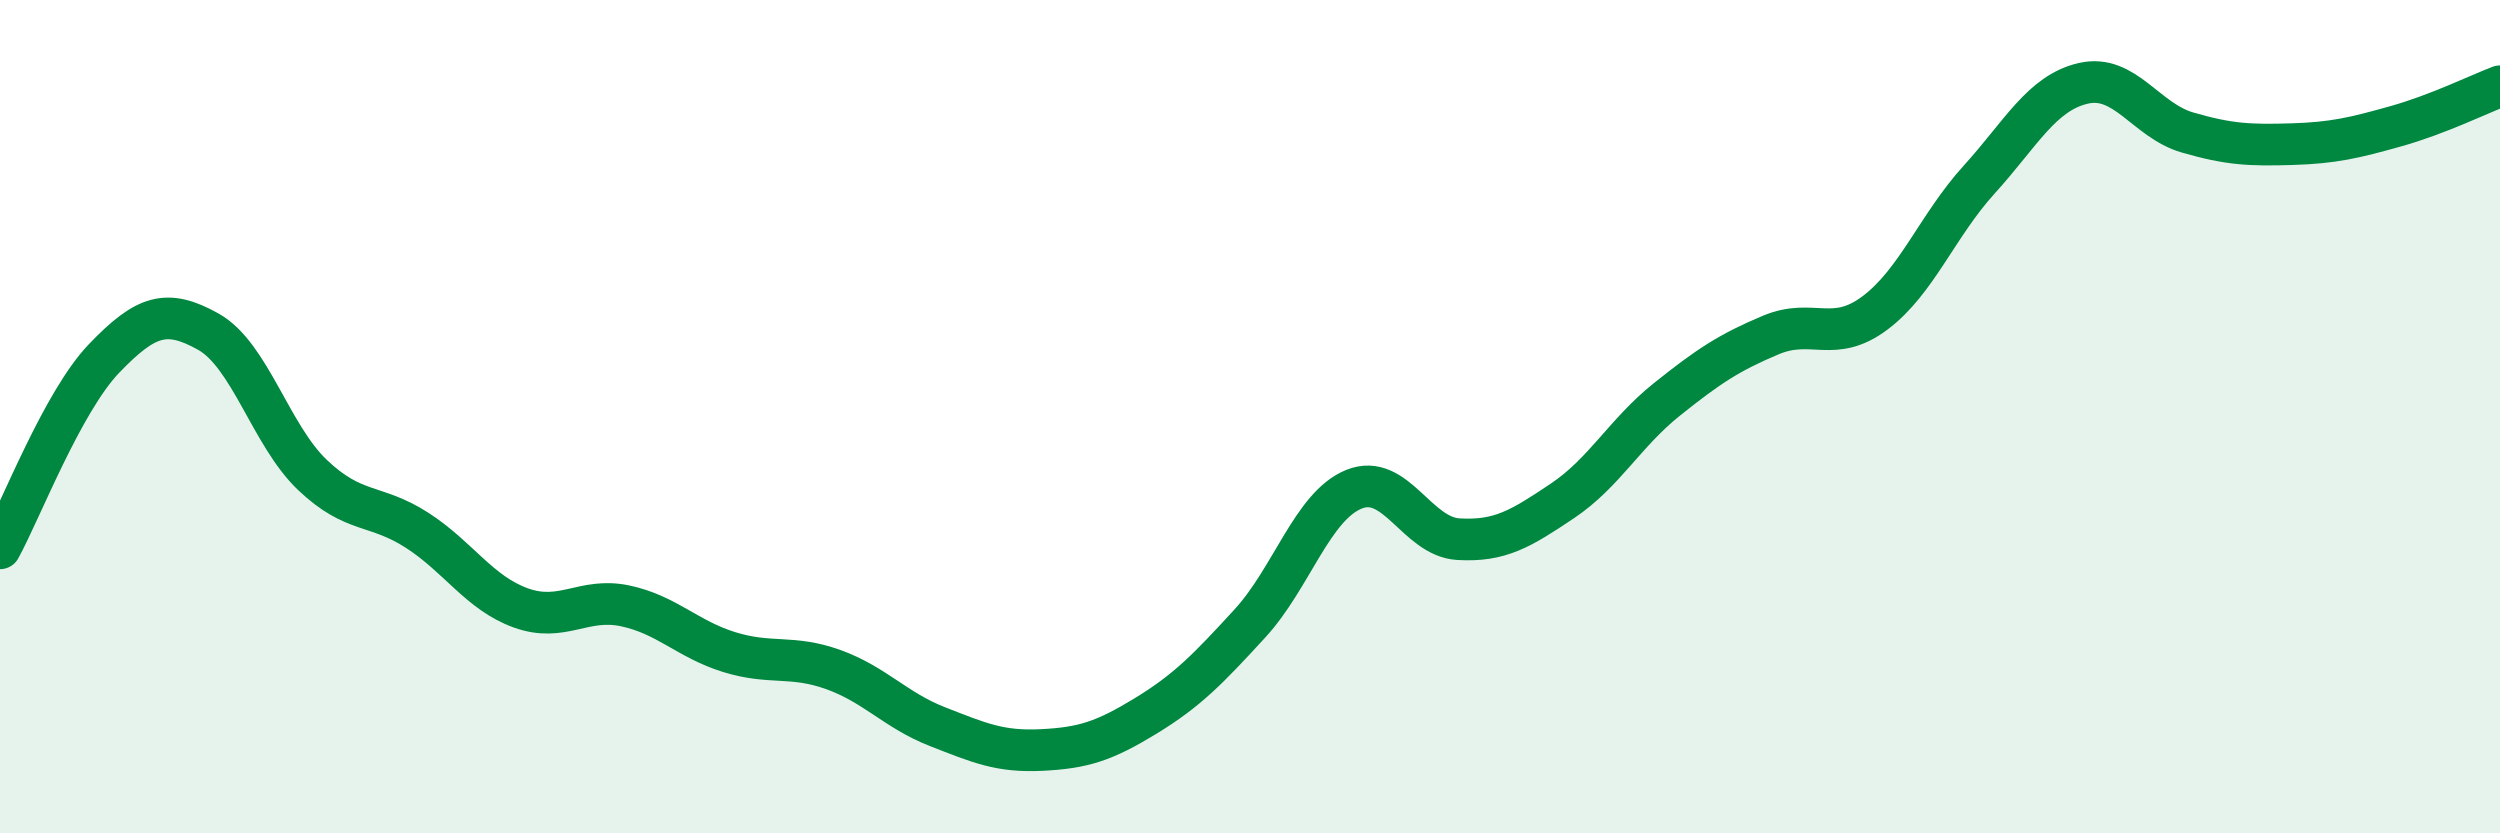 
    <svg width="60" height="20" viewBox="0 0 60 20" xmlns="http://www.w3.org/2000/svg">
      <path
        d="M 0,13.16 C 0.5,12.25 1.5,9.64 2.5,8.6 C 3.5,7.56 4,7.4 5,7.96 C 6,8.52 6.5,10.45 7.5,11.4 C 8.5,12.35 9,12.08 10,12.72 C 11,13.36 11.5,14.23 12.5,14.59 C 13.5,14.95 14,14.33 15,14.54 C 16,14.75 16.5,15.34 17.5,15.65 C 18.5,15.96 19,15.71 20,16.07 C 21,16.43 21.5,17.05 22.5,17.44 C 23.5,17.83 24,18.05 25,18 C 26,17.95 26.5,17.79 27.5,17.18 C 28.5,16.57 29,16.05 30,14.96 C 31,13.87 31.5,12.14 32.5,11.74 C 33.5,11.34 34,12.88 35,12.94 C 36,13 36.5,12.69 37.5,12.02 C 38.5,11.35 39,10.39 40,9.59 C 41,8.79 41.5,8.46 42.5,8.04 C 43.5,7.62 44,8.26 45,7.51 C 46,6.76 46.5,5.41 47.5,4.31 C 48.5,3.21 49,2.23 50,2 C 51,1.77 51.5,2.89 52.5,3.18 C 53.5,3.47 54,3.49 55,3.46 C 56,3.43 56.5,3.31 57.5,3.03 C 58.5,2.75 59.5,2.26 60,2.07L60 20L0 20Z"
        fill="#008740"
        opacity="0.1"
        stroke-linecap="round"
        stroke-linejoin="round"
      />
      <path
        d="M 0,13.16 C 0.5,12.25 1.5,9.64 2.5,8.6 C 3.5,7.56 4,7.4 5,7.96 C 6,8.52 6.5,10.45 7.5,11.4 C 8.5,12.35 9,12.08 10,12.72 C 11,13.36 11.5,14.23 12.5,14.59 C 13.5,14.95 14,14.33 15,14.54 C 16,14.75 16.5,15.34 17.5,15.65 C 18.5,15.96 19,15.71 20,16.07 C 21,16.43 21.5,17.05 22.5,17.44 C 23.5,17.83 24,18.05 25,18 C 26,17.95 26.5,17.79 27.5,17.18 C 28.5,16.57 29,16.05 30,14.96 C 31,13.87 31.5,12.14 32.5,11.74 C 33.5,11.34 34,12.88 35,12.94 C 36,13 36.5,12.69 37.5,12.02 C 38.5,11.35 39,10.39 40,9.59 C 41,8.79 41.5,8.46 42.5,8.04 C 43.5,7.62 44,8.26 45,7.51 C 46,6.76 46.5,5.41 47.5,4.31 C 48.5,3.21 49,2.23 50,2 C 51,1.77 51.5,2.89 52.5,3.18 C 53.5,3.47 54,3.49 55,3.46 C 56,3.43 56.5,3.31 57.5,3.03 C 58.5,2.75 59.5,2.26 60,2.07"
        stroke="#008740"
        stroke-width="1"
        fill="none"
        stroke-linecap="round"
        stroke-linejoin="round"
      />
    </svg>
  